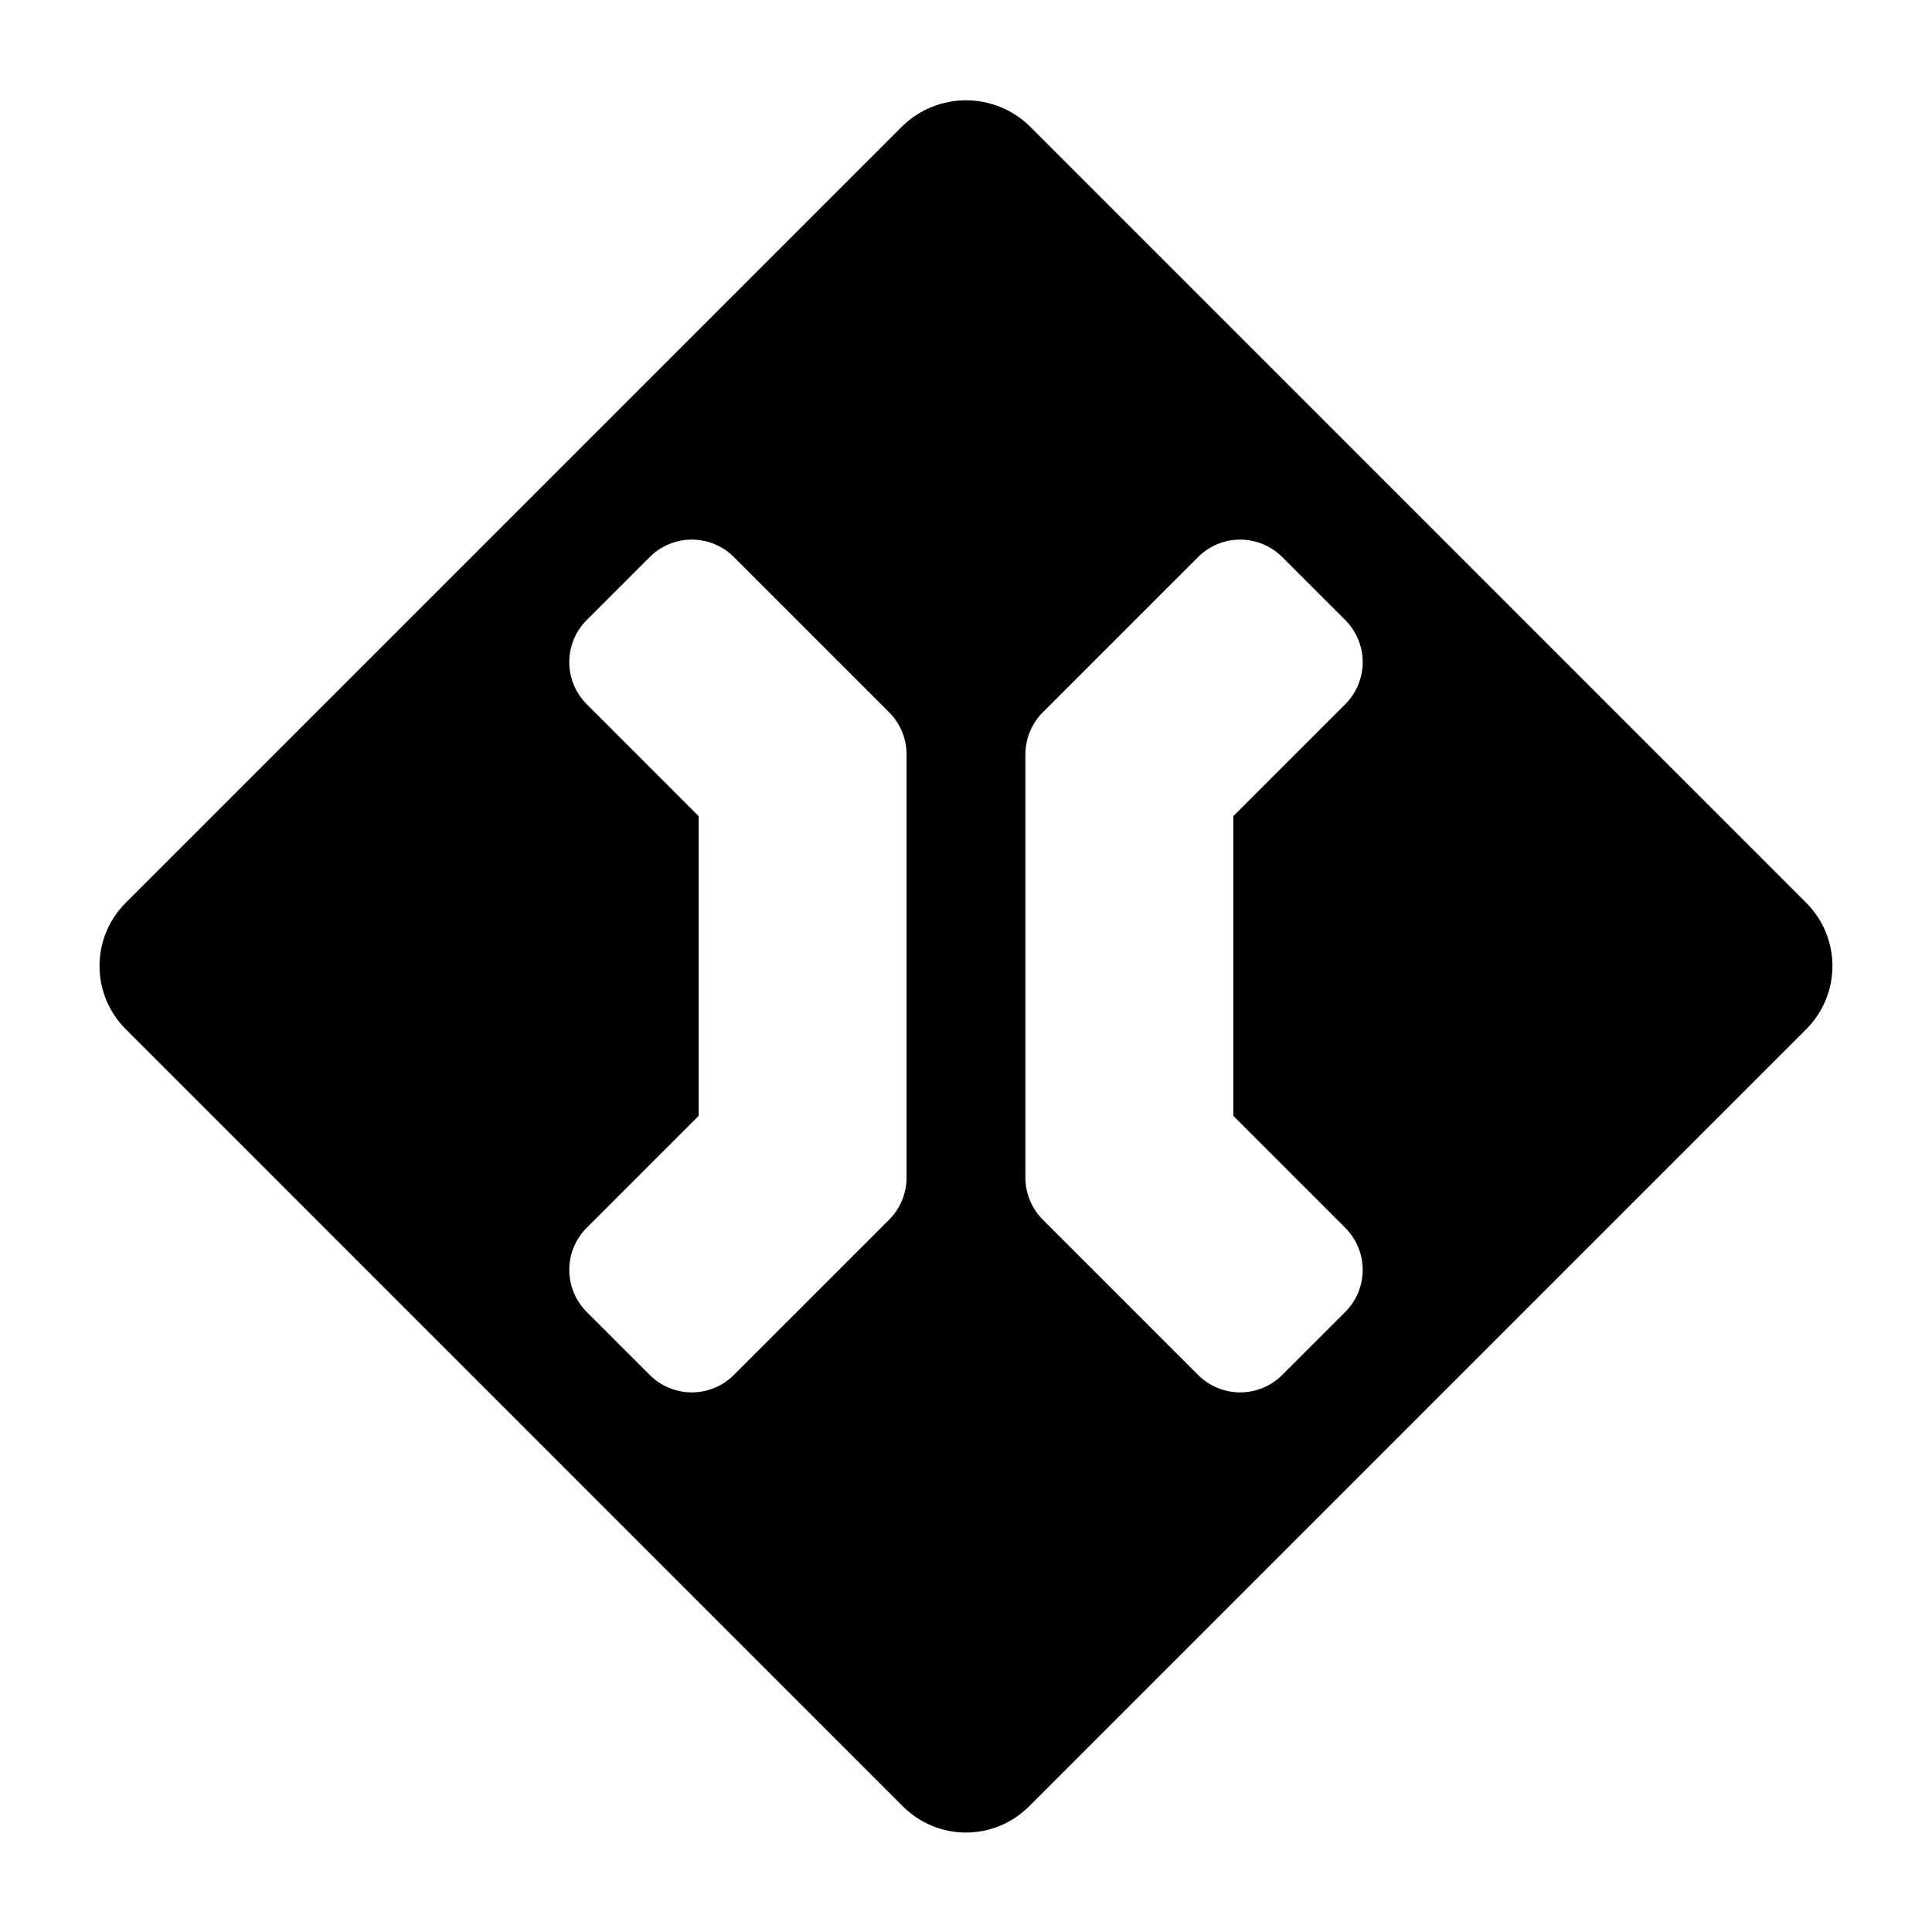 <?xml version="1.0" encoding="UTF-8"?>
<!-- The Best Svg Icon site in the world: iconSvg.co, Visit us! https://iconsvg.co -->
<svg fill="#000000" width="800px" height="800px" version="1.1" viewBox="144 144 512 512" xmlns="http://www.w3.org/2000/svg">
 <path d="m622.72 383.3-206.02-206.03c-4.5-4.293-10.48-6.688-16.699-6.688s-12.199 2.394-16.699 6.688l-206.03 206.03c-4.422 4.434-6.902 10.438-6.898 16.699 0 6.258 2.481 12.262 6.898 16.695l206.02 206.03c4.43 4.43 10.438 6.918 16.699 6.918 6.266 0 12.27-2.488 16.699-6.918l206.03-206.03c4.418-4.434 6.898-10.438 6.898-16.699-0.004-6.258-2.484-12.262-6.902-16.695zm-238.47 72.793c-0.012 4.176-1.668 8.176-4.613 11.133l-41.172 41.168 0.004-0.004c-2.957 2.949-6.961 4.606-11.133 4.606-4.176 0-8.176-1.656-11.133-4.606l-16.734-16.727c-2.949-2.953-4.606-6.961-4.606-11.137 0-4.176 1.656-8.18 4.606-11.133l29.676-29.676v-79.441l-29.676-29.676c-2.949-2.953-4.606-6.957-4.606-11.133s1.656-8.18 4.606-11.137l16.734-16.727c2.957-2.949 6.961-4.602 11.133-4.602s8.176 1.652 11.133 4.602l41.172 41.168-0.004-0.004c2.945 2.961 4.602 6.961 4.613 11.133zm116.27 13.301c2.949 2.953 4.609 6.961 4.609 11.137 0 4.172-1.66 8.18-4.609 11.133l-16.734 16.727v0.004c-2.957 2.945-6.957 4.602-11.133 4.602-4.172 0-8.176-1.656-11.133-4.602l-41.172-41.168h0.004c-2.945-2.957-4.602-6.957-4.613-11.133v-112.19c0.012-4.172 1.668-8.172 4.613-11.133l41.172-41.168v0.004c2.953-2.945 6.957-4.602 11.129-4.602 4.176 0 8.176 1.656 11.133 4.602l16.734 16.727c2.953 2.957 4.609 6.961 4.609 11.137s-1.656 8.18-4.609 11.137l-29.676 29.672v79.441z"/>
</svg>